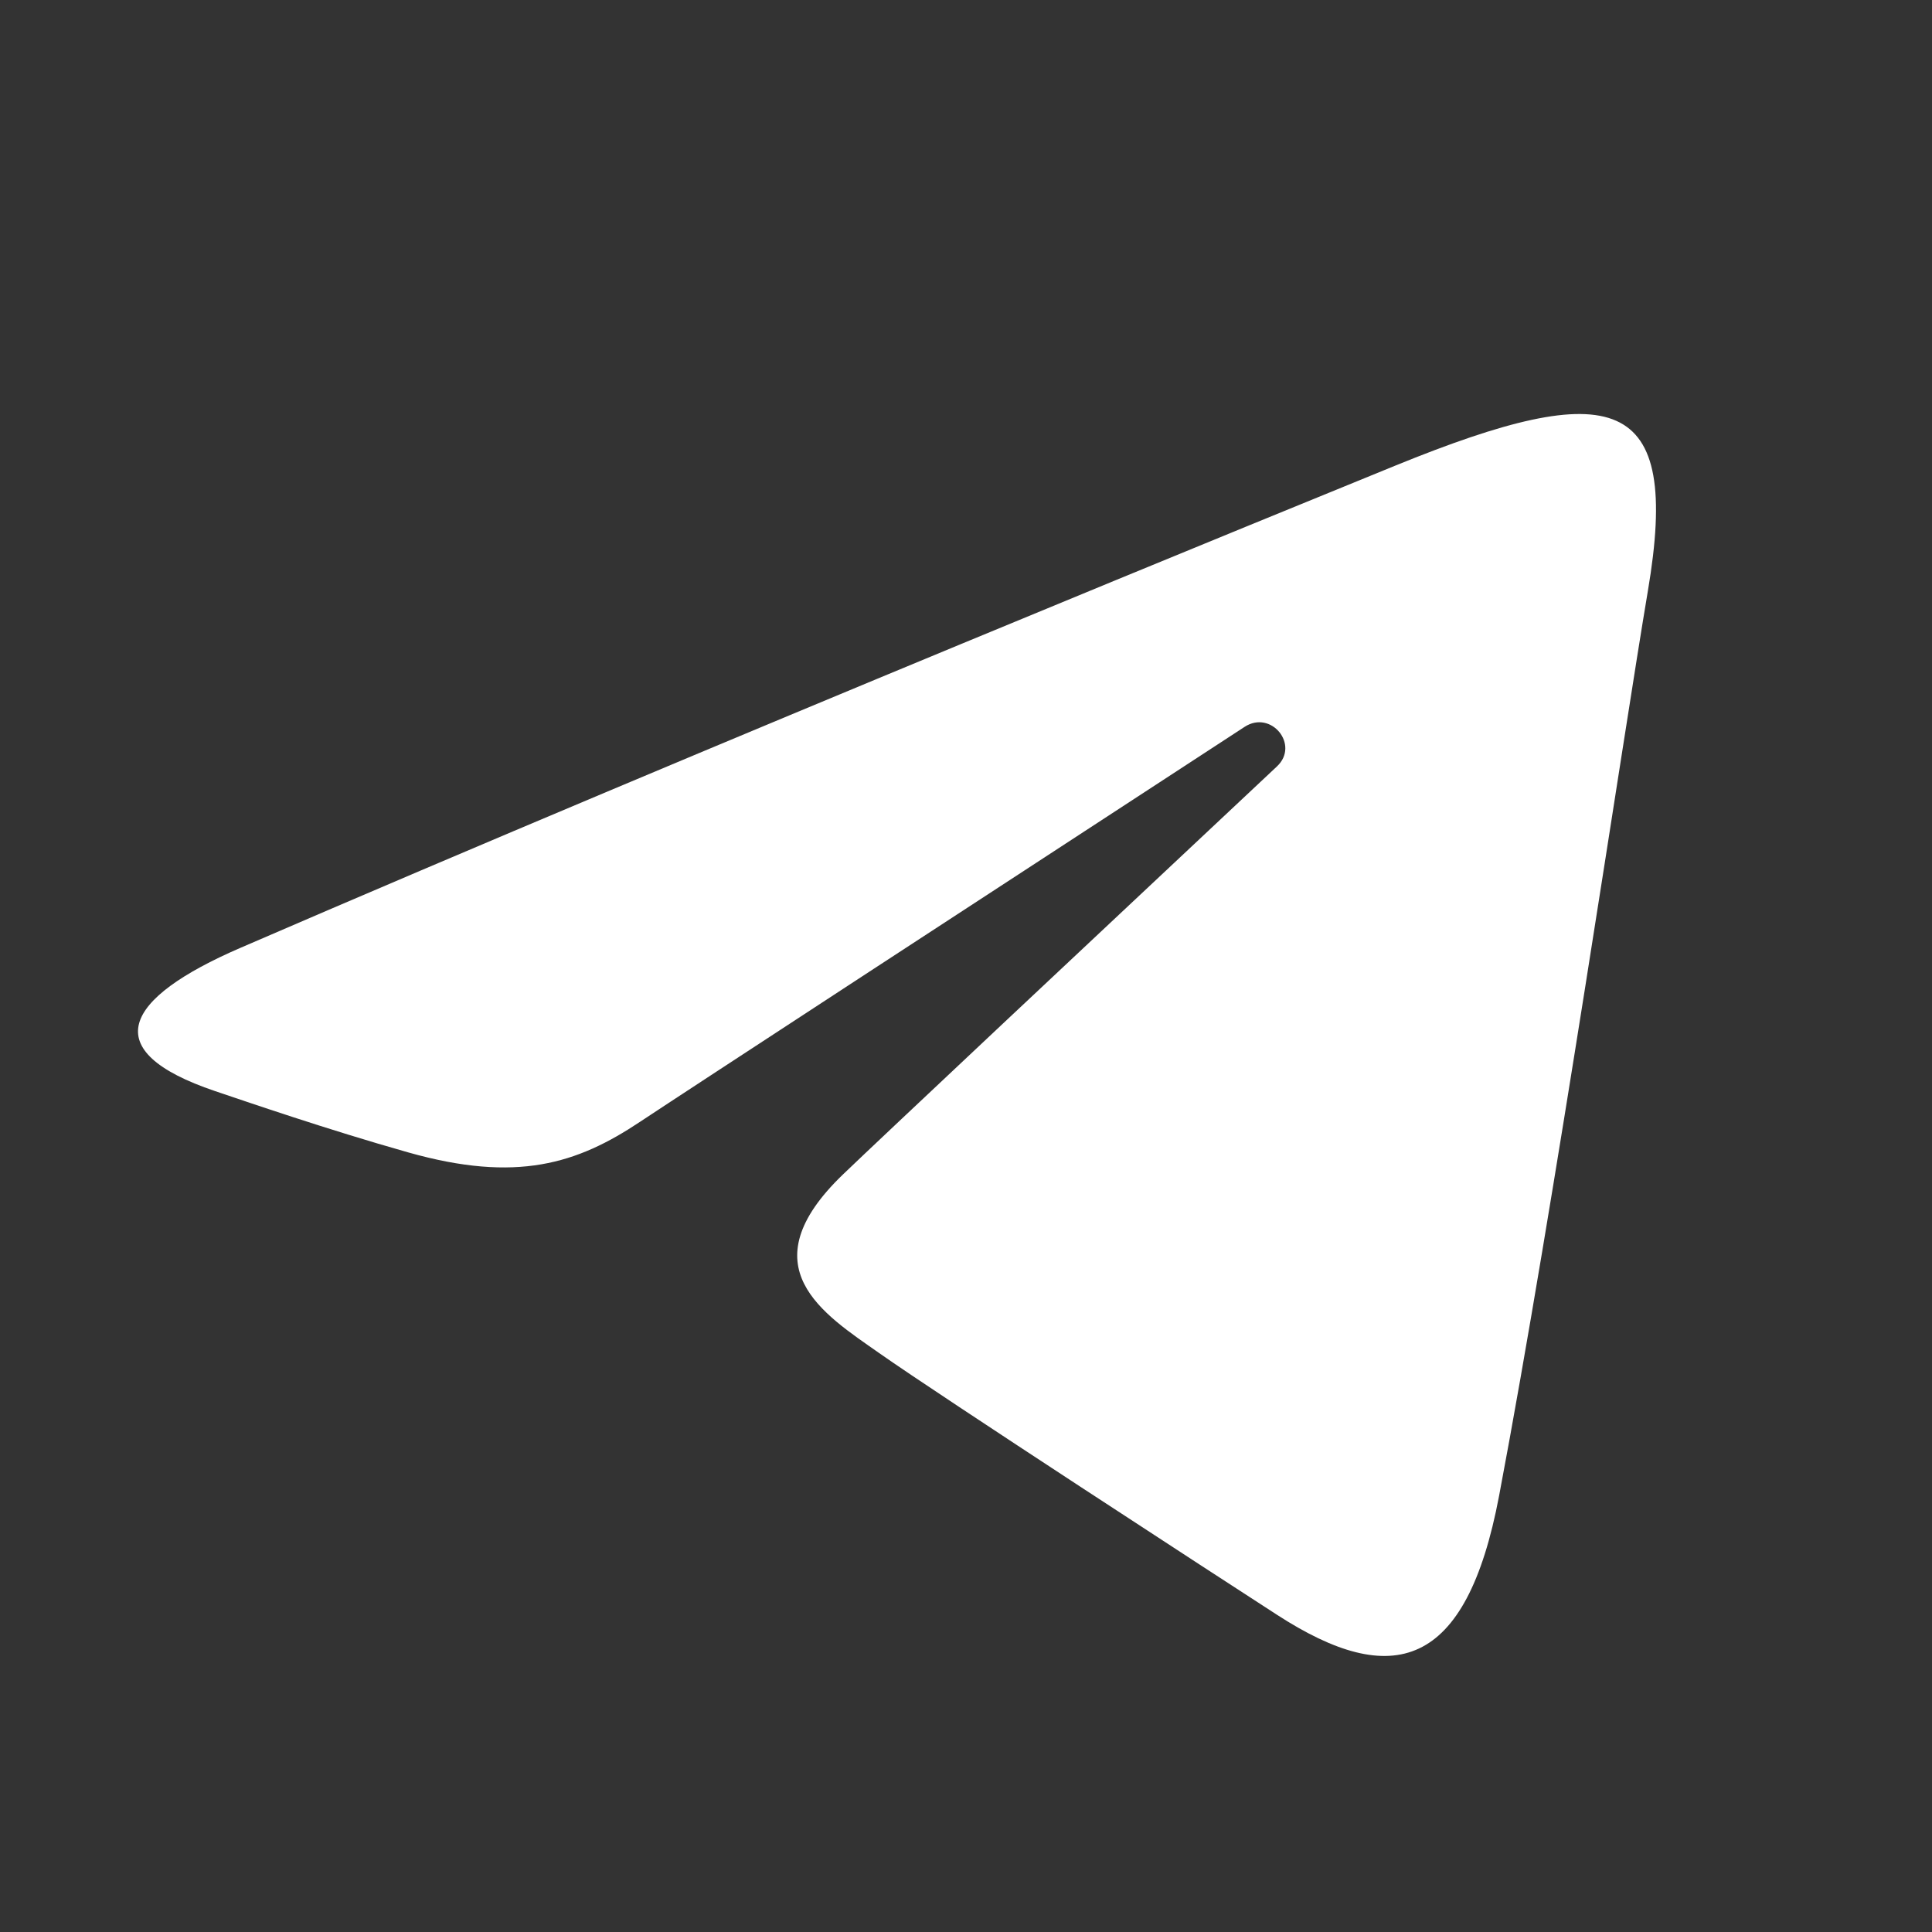 <svg width="14" height="14" viewBox="0 0 14 14" fill="none" xmlns="http://www.w3.org/2000/svg">
<rect x="0" y="0" width="14" height="14" fill="#333333" stroke="none"/>
<path d="M1.741 6.869C5.126 5.405 9.506 3.621 10.111 3.374C11.697 2.728 12.184 2.851 11.941 4.283C11.767 5.312 11.264 8.718 10.863 10.839C10.625 12.096 10.092 12.245 9.253 11.701C8.849 11.44 6.813 10.116 6.371 9.805C5.968 9.522 5.411 9.181 6.109 8.51C6.357 8.271 7.985 6.743 9.253 5.554C9.42 5.398 9.211 5.142 9.019 5.267C7.31 6.381 4.94 7.928 4.638 8.129C4.182 8.433 3.745 8.573 2.959 8.351C2.365 8.183 1.786 7.983 1.56 7.907C0.691 7.614 0.897 7.234 1.741 6.869Z" fill="white"/>
</svg>
